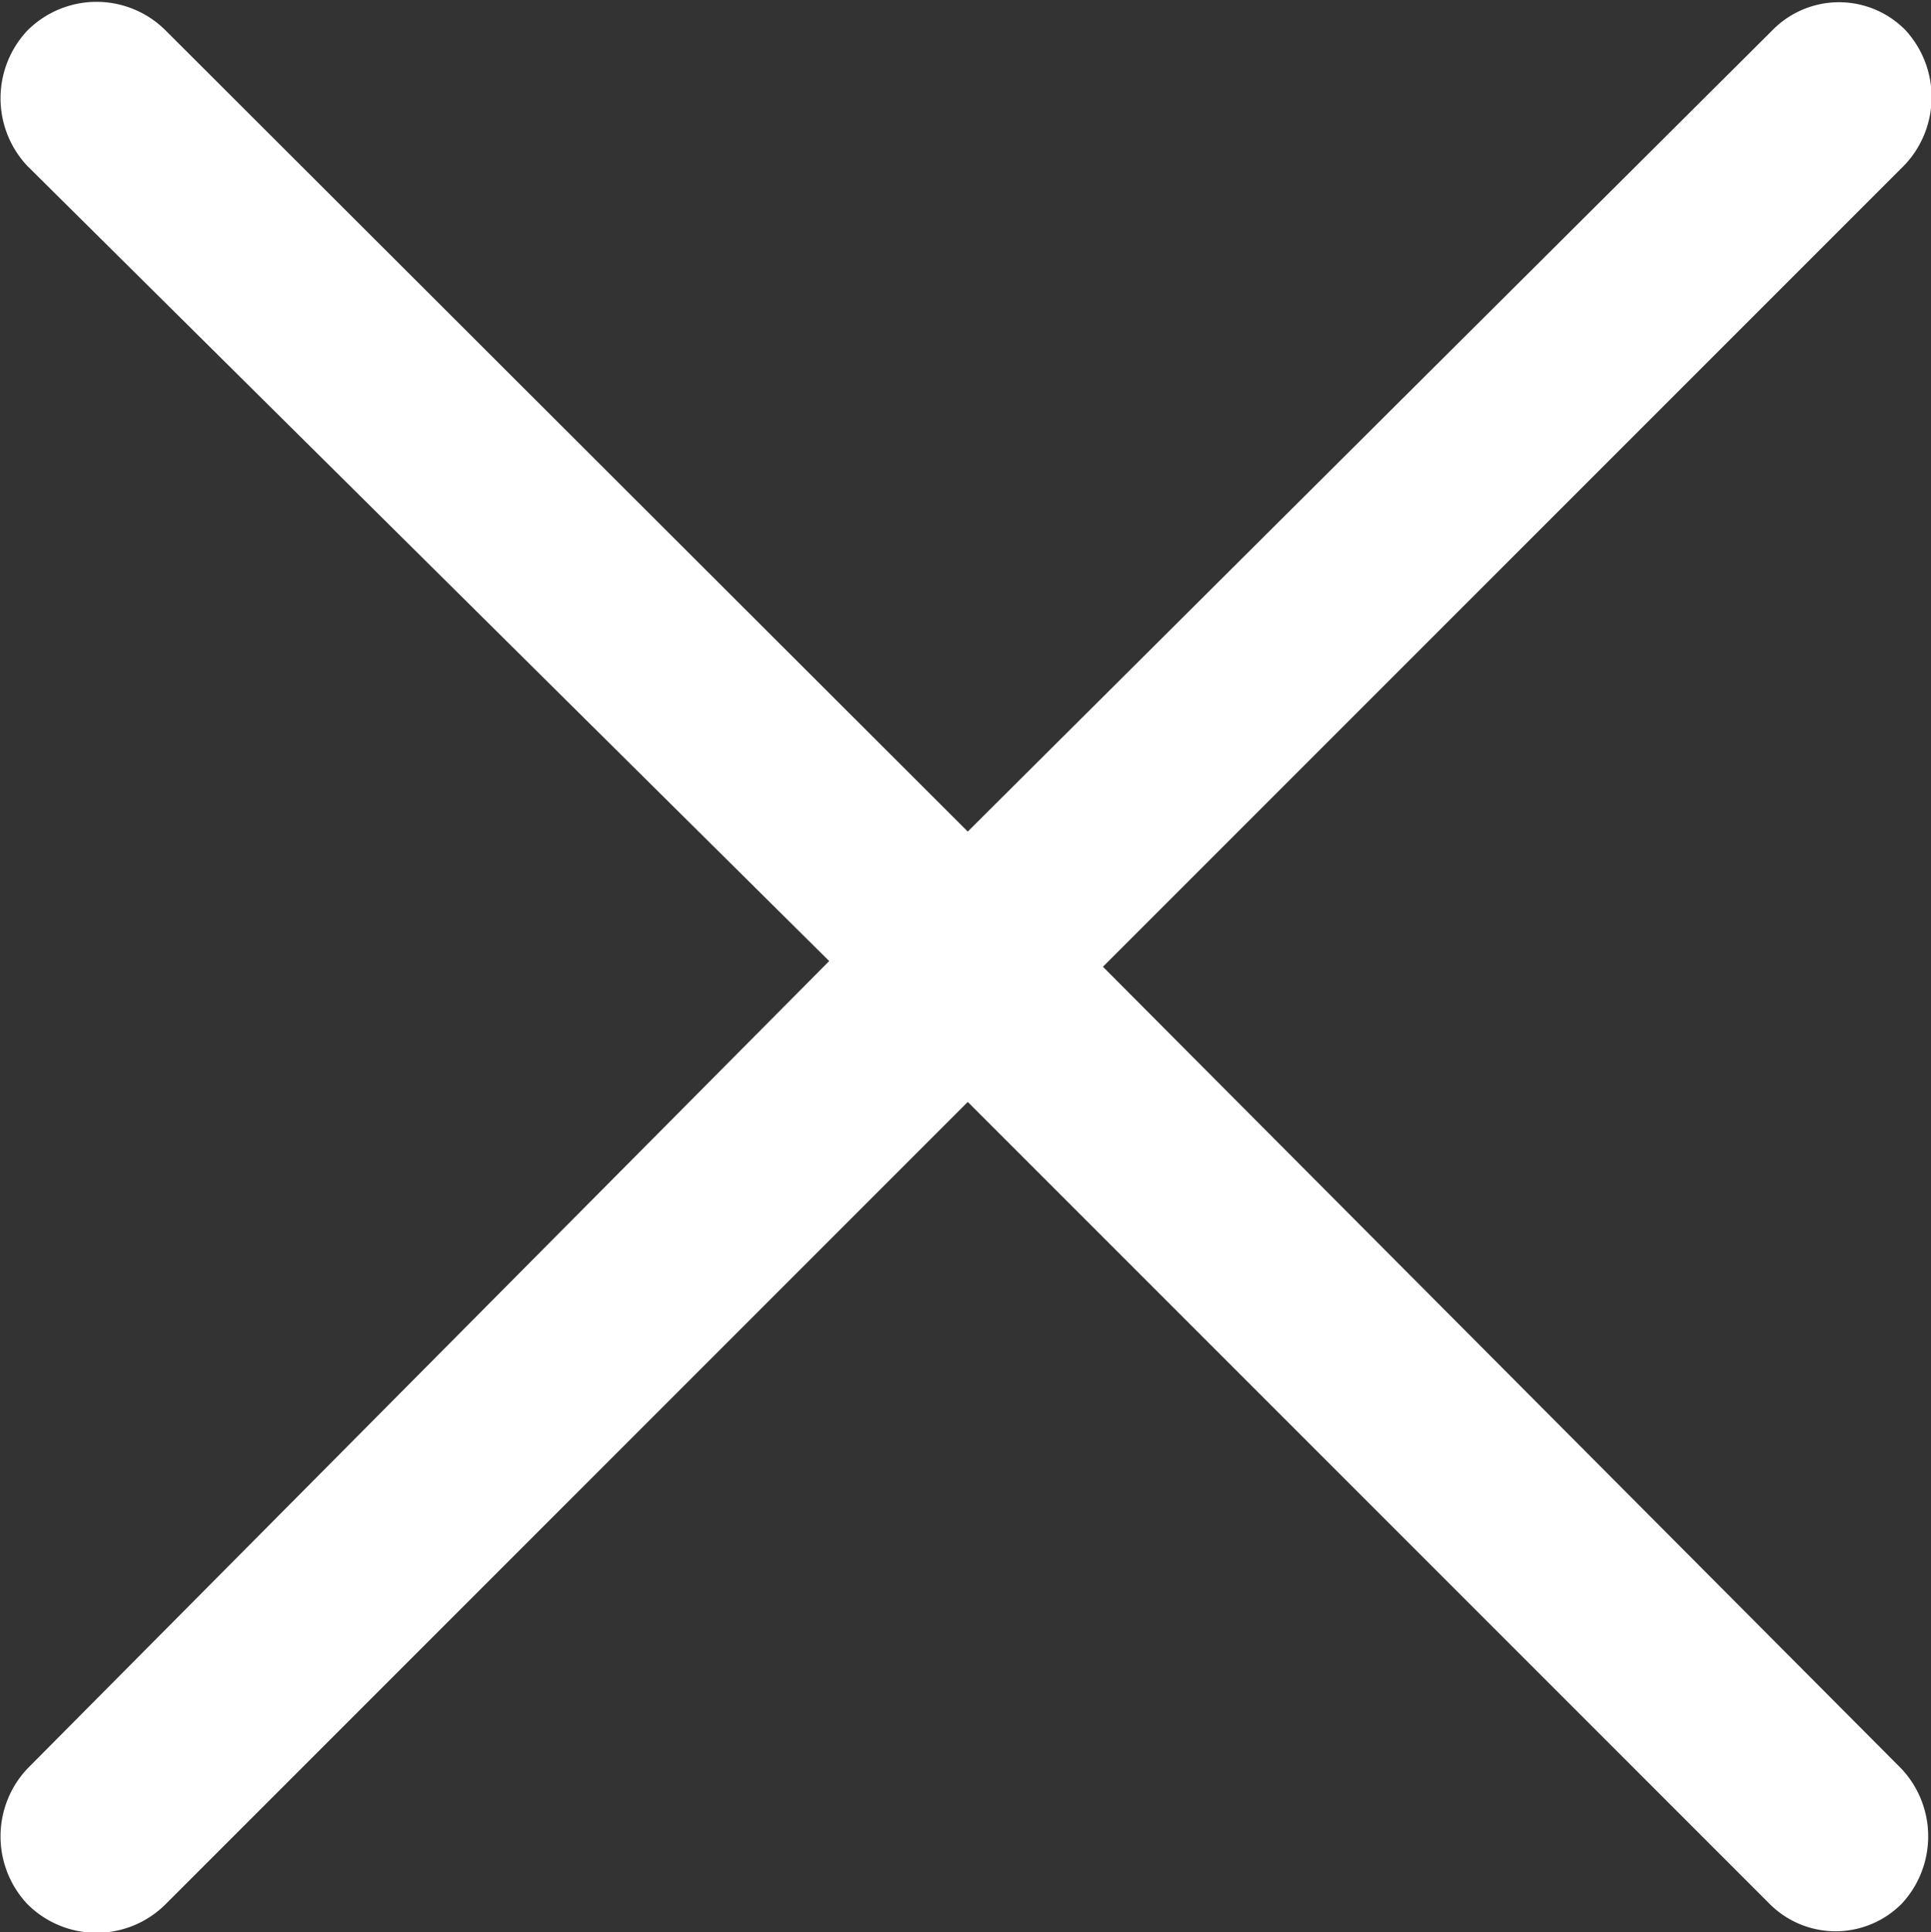 <svg data-name="Ebene 1" xmlns="http://www.w3.org/2000/svg" viewBox="0 0 17 17.01"><rect x="0" y="0" width="17" height="17.01" fill="#333333" stroke="none"/><g data-name="Ebene 2"><path d="M.24.27a.87.87 0 0 0 0 1.19l7.06 7-7.06 7.11a.87.87 0 0 0 0 1.19.86.86 0 0 0 1.22 0L8.52 9.7l7.06 7.06a.82.82 0 0 0 1.16 0 .87.87 0 0 0 0-1.19L9.71 8.51l7.06-7.06a.87.87 0 0 0 0-1.19.82.82 0 0 0-1.16 0L8.52 7.32 1.46.27a.86.86 0 0 0-1.22 0z" fill="#fff" data-name="Ebene 1-2"/></g></svg>